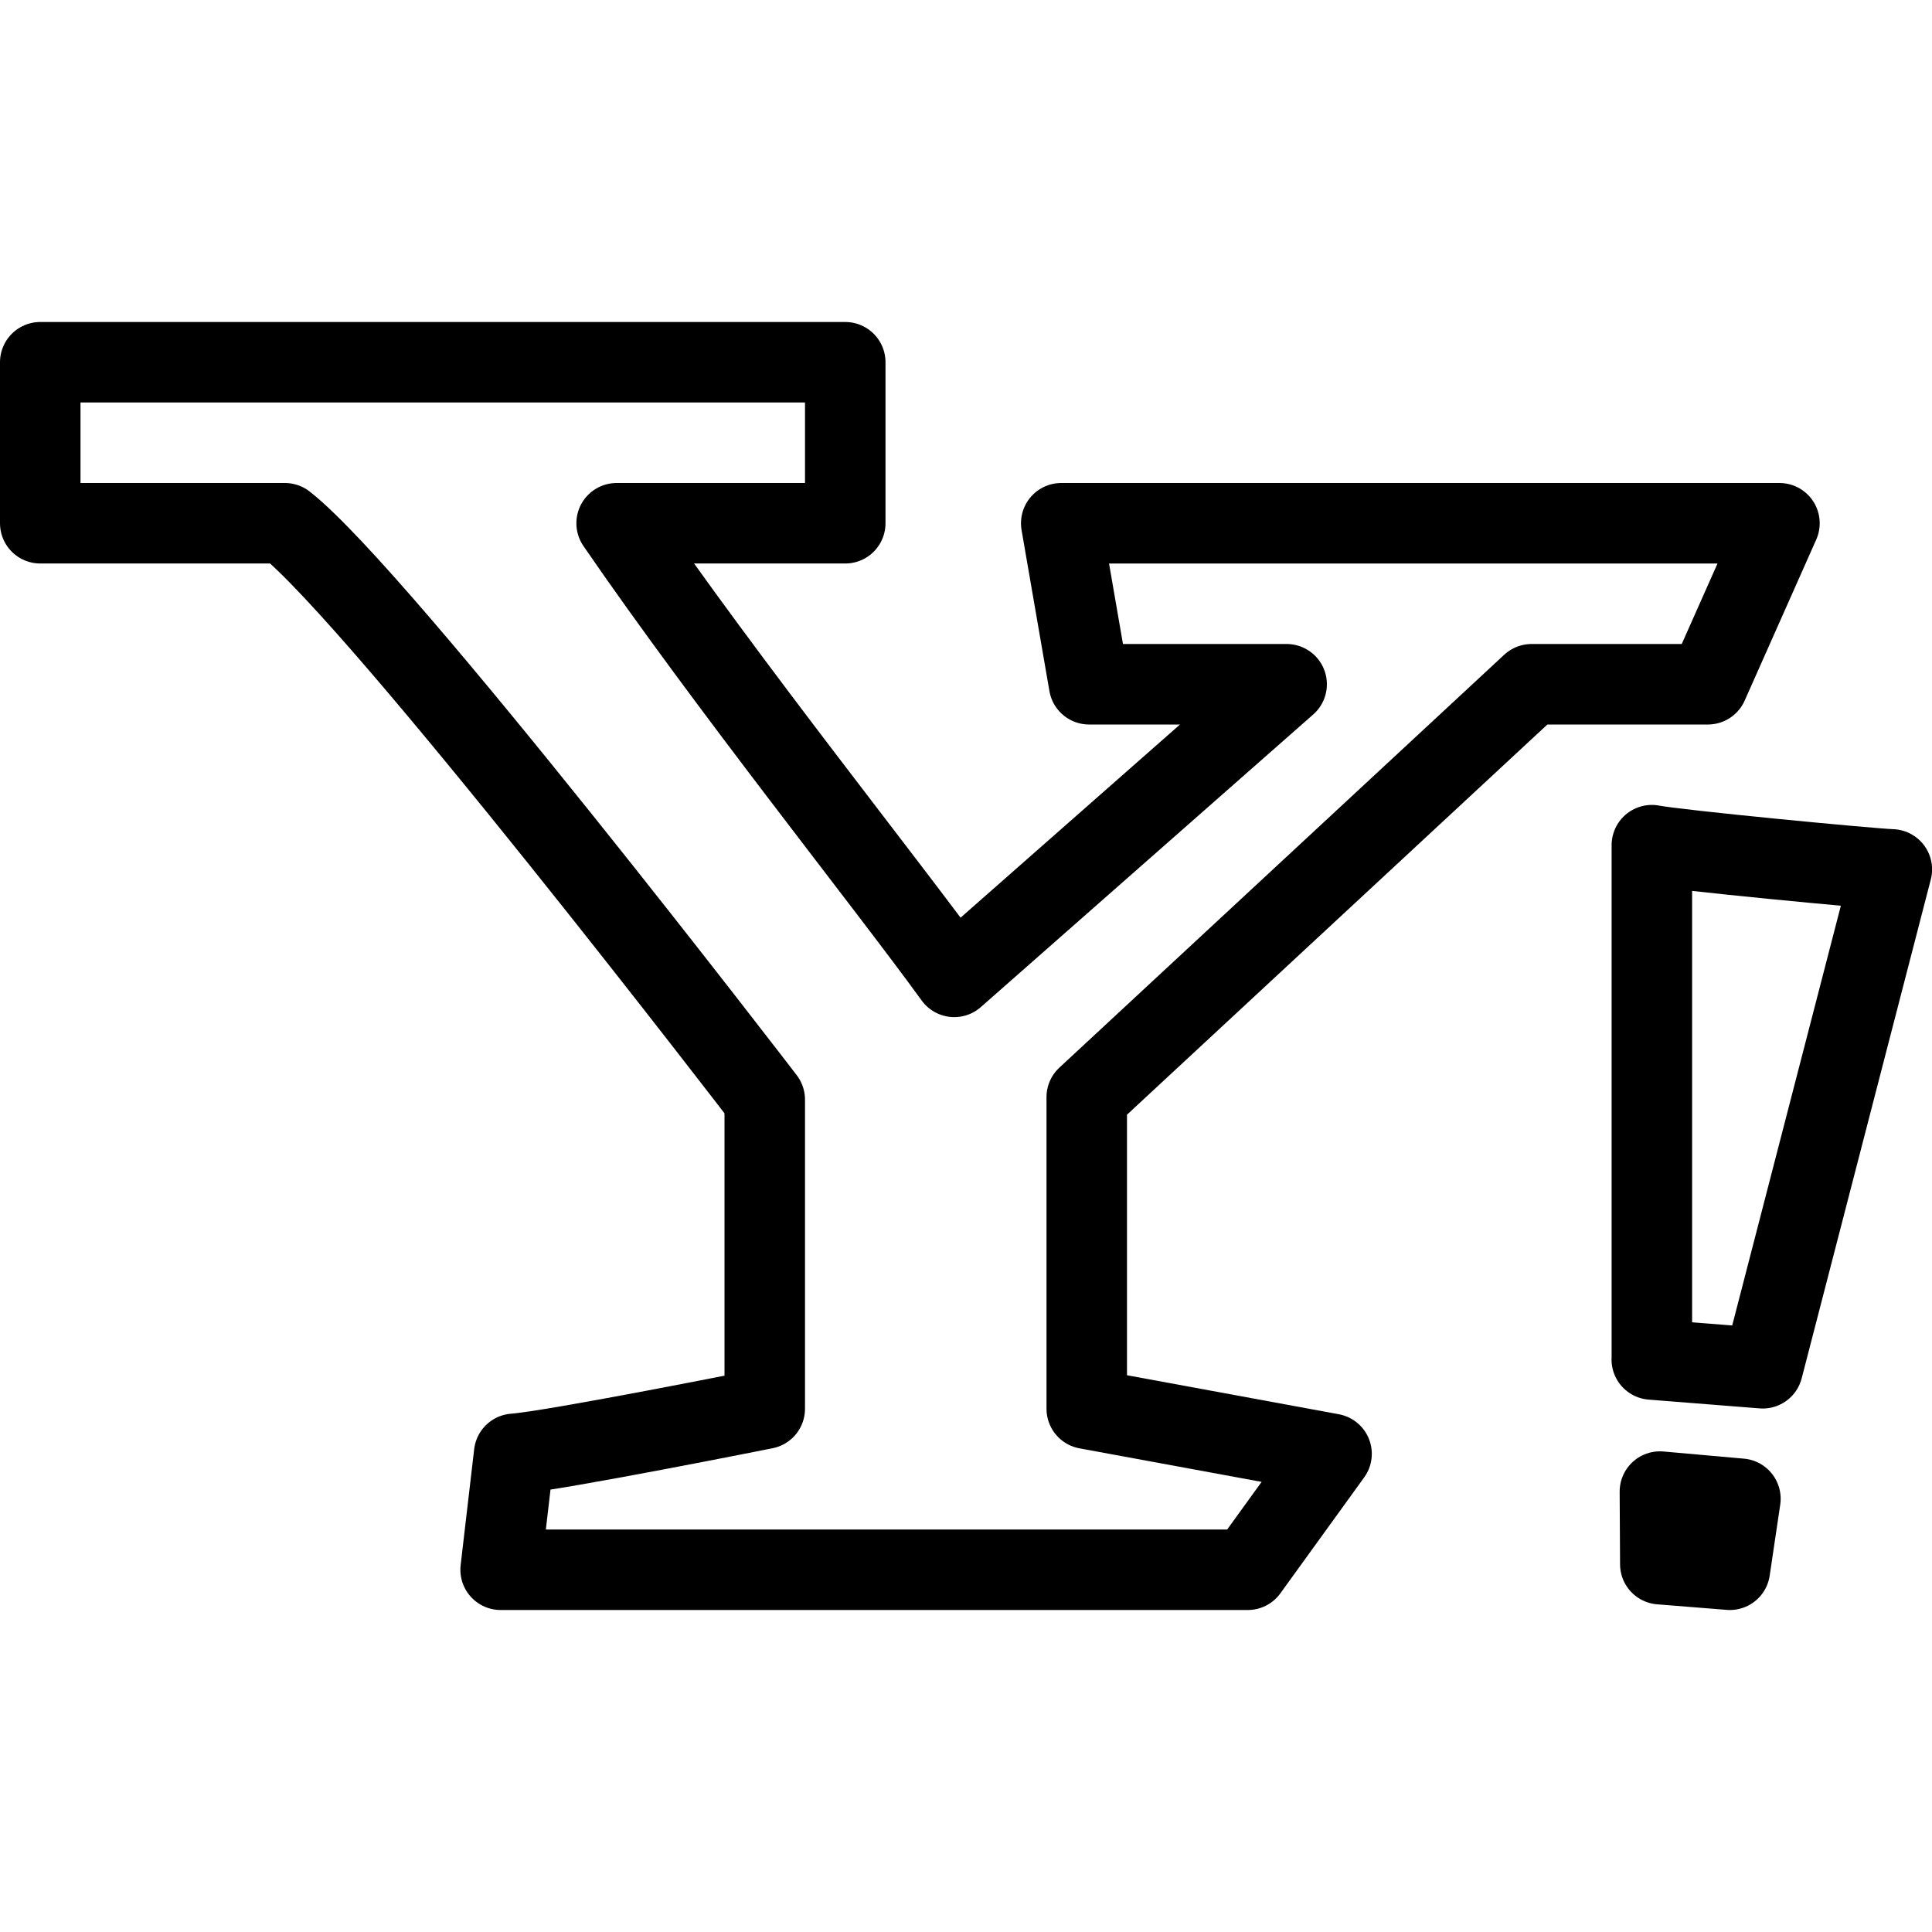 <?xml version="1.0" encoding="utf-8"?>
<!-- Generator: Adobe Illustrator 16.0.3, SVG Export Plug-In . SVG Version: 6.00 Build 0)  -->
<!DOCTYPE svg PUBLIC "-//W3C//DTD SVG 1.1//EN" "http://www.w3.org/Graphics/SVG/1.1/DTD/svg11.dtd">
<svg version="1.1" xmlns="http://www.w3.org/2000/svg" xmlns:xlink="http://www.w3.org/1999/xlink" x="0px" y="0px" width="24px"
	 height="24px" viewBox="0 0 24 24" enable-background="new 0 0 24 24" xml:space="preserve">
<g id="Outline_Icons">
	<g>
		<path fill="none" stroke="#000000" stroke-linejoin="round" stroke-miterlimit="10" d="M19.026,8.5h2.19l0.889-2
			c0,0-7.967,0-8.922,0l0.346,2h2.454l-4.129,3.635C11.012,10.972,9.037,8.507,7.66,6.5h2.84v-2h-10v2h3.039
			C4.719,7.423,9.5,13.66,9.5,13.66v3.84c0,0-2.625,0.525-3.113,0.56L6.219,19.5H15.5l1.041-1.44L13.5,17.5v-3.871L19.026,8.5z"/>
		<path fill="none" stroke="#000000" stroke-linejoin="round" stroke-miterlimit="10" d="M20.519,16.888l1.378,0.109l1.604-6.197
			c-0.268-0.009-2.666-0.239-2.981-0.301V16.888z"/>
		<polygon fill="none" stroke="#000000" stroke-linejoin="round" stroke-miterlimit="10" points="20.62,18.529 20.625,19.431 
			21.489,19.5 21.62,18.618 		"/>
	</g>
</g>
<g id="Frames-24px">
	<rect fill="none" width="24" height="24"/>
</g>
</svg>
